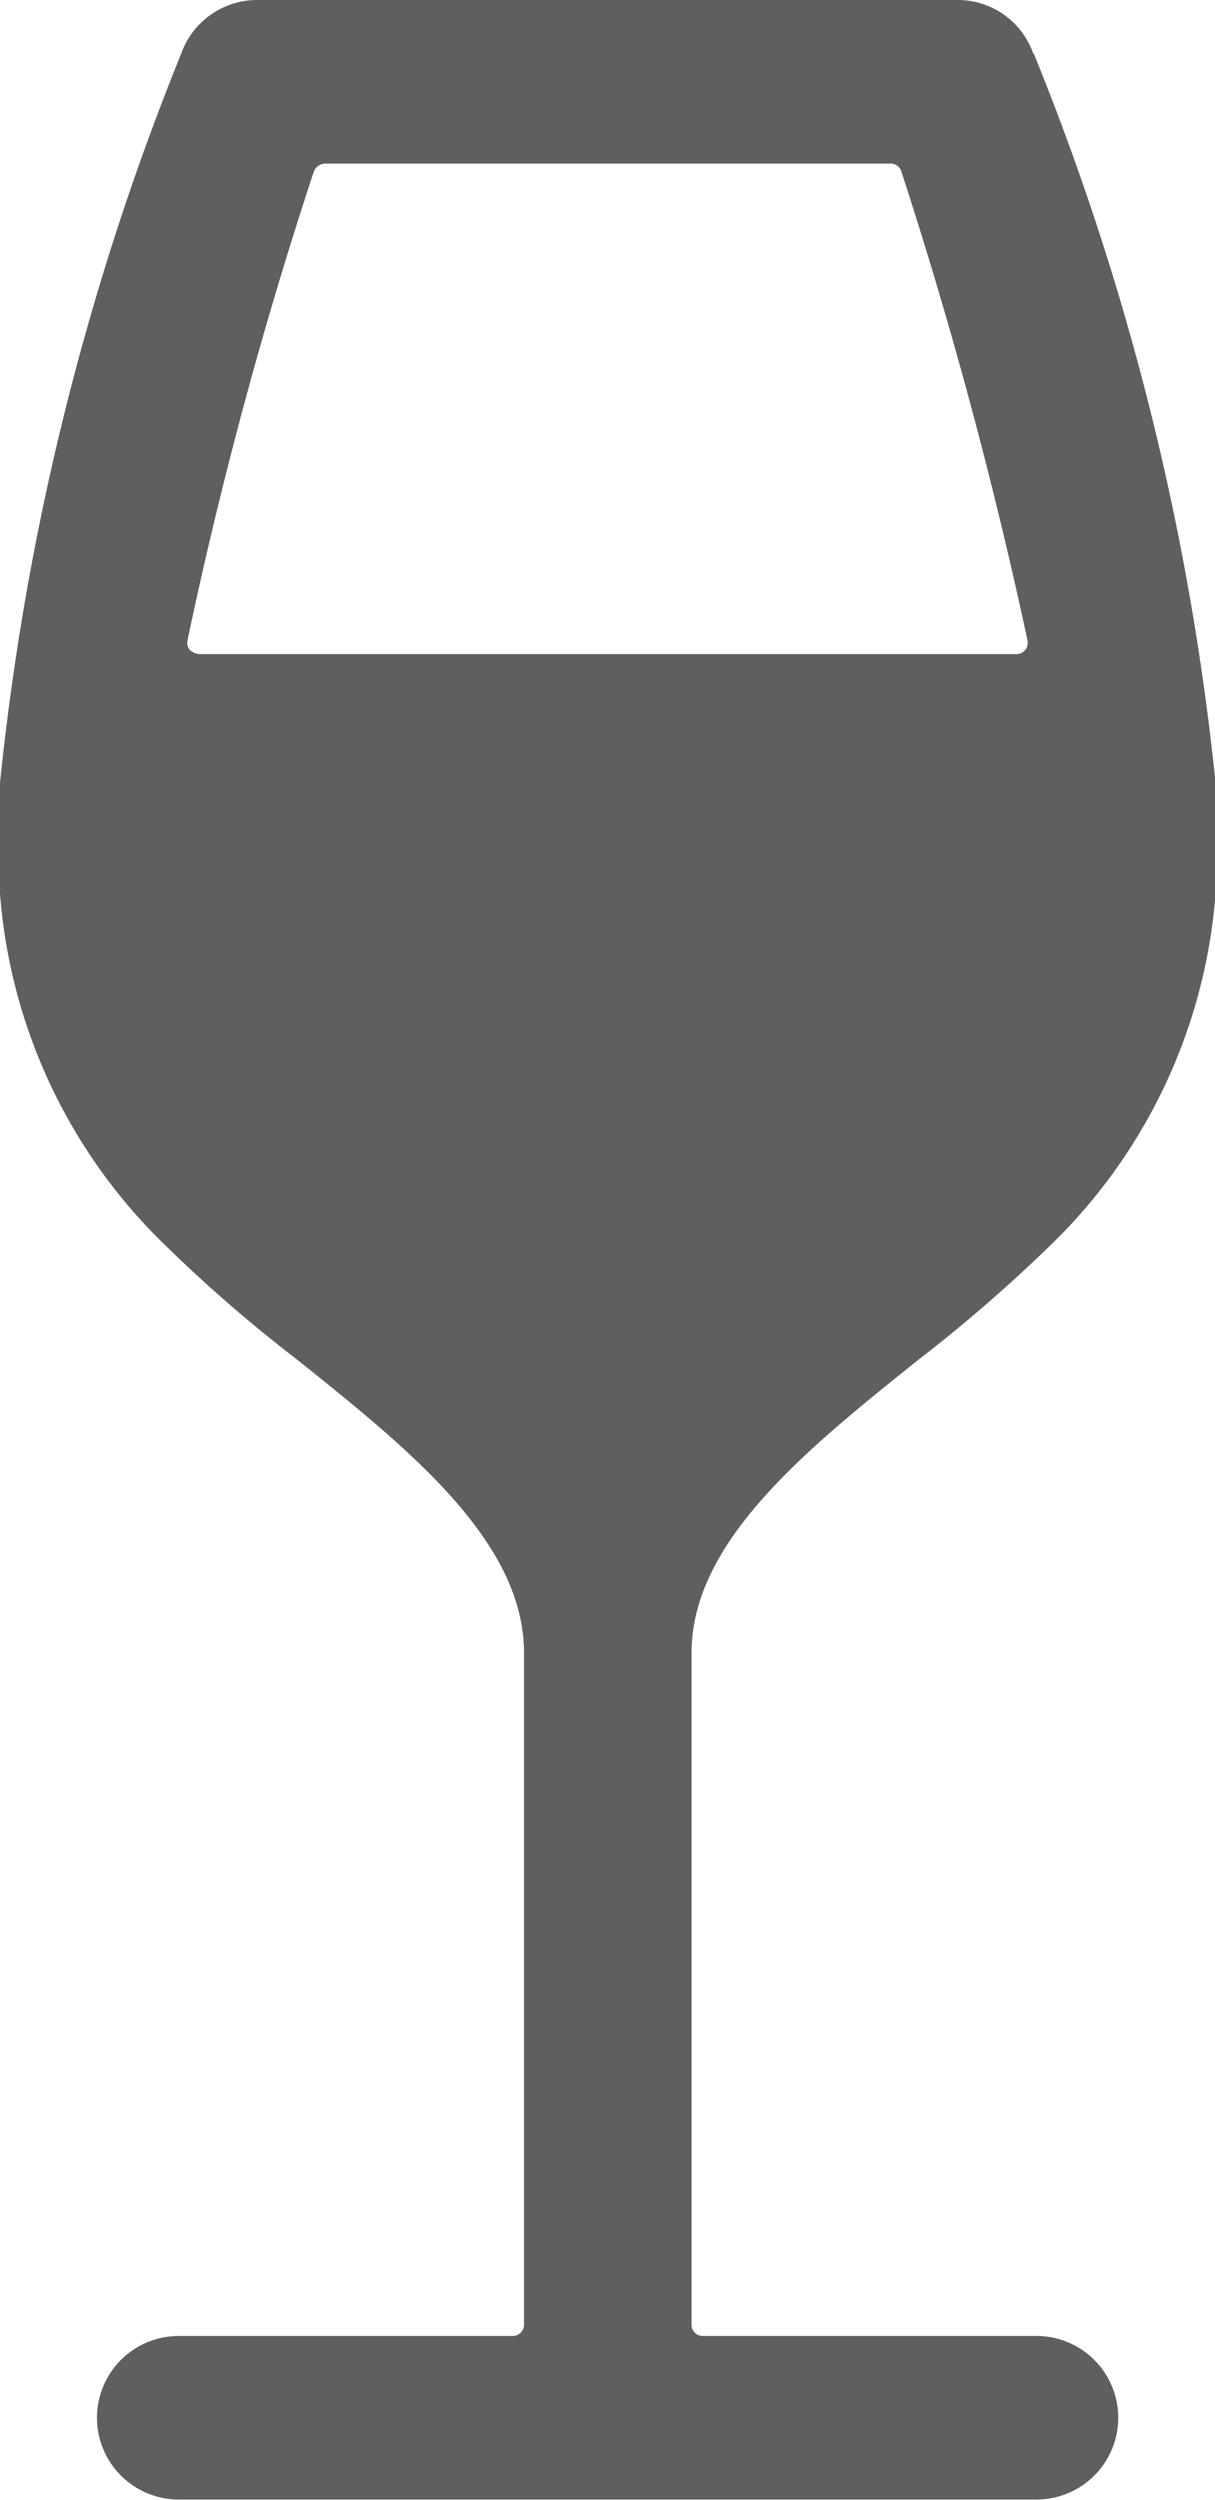 <svg xmlns="http://www.w3.org/2000/svg" width="10.8" height="22.222" viewBox="0 0 10.8 22.222">
  <path id="Icon_ion-ios-wine" data-name="Icon ion-ios-wine" d="M19.872,3.431a.71.71,0,0,0-.67-.478H12.972a.717.717,0,0,0-.675.478,23.714,23.714,0,0,0-1.61,6.48v.249a4.861,4.861,0,0,0,1.475,3.868A12.9,12.9,0,0,0,13.33,15.04c.992.794,2.015,1.615,2.015,2.606v5.971a.1.1,0,0,1-.1.1H12.276a.727.727,0,1,0,0,1.454H19.9a.727.727,0,1,0,0-1.454H16.934a.1.1,0,0,1-.1-.1V17.647c0-.992,1.023-1.812,2.015-2.606a13.656,13.656,0,0,0,1.168-1.012,4.861,4.861,0,0,0,1.475-3.868V9.911a23.617,23.617,0,0,0-1.615-6.48Zm-.073,5.3a.1.1,0,0,1-.083.036H12.458a.138.138,0,0,1-.083-.036.1.1,0,0,1-.021-.088A38.822,38.822,0,0,1,13.476,4.48a.112.112,0,0,1,.1-.073H18.6a.1.1,0,0,1,.1.073A41.8,41.8,0,0,1,19.82,8.644.107.107,0,0,1,19.8,8.732Z" transform="translate(-10.687 -2.953)" fill="#5f5f5f"/>
</svg>
